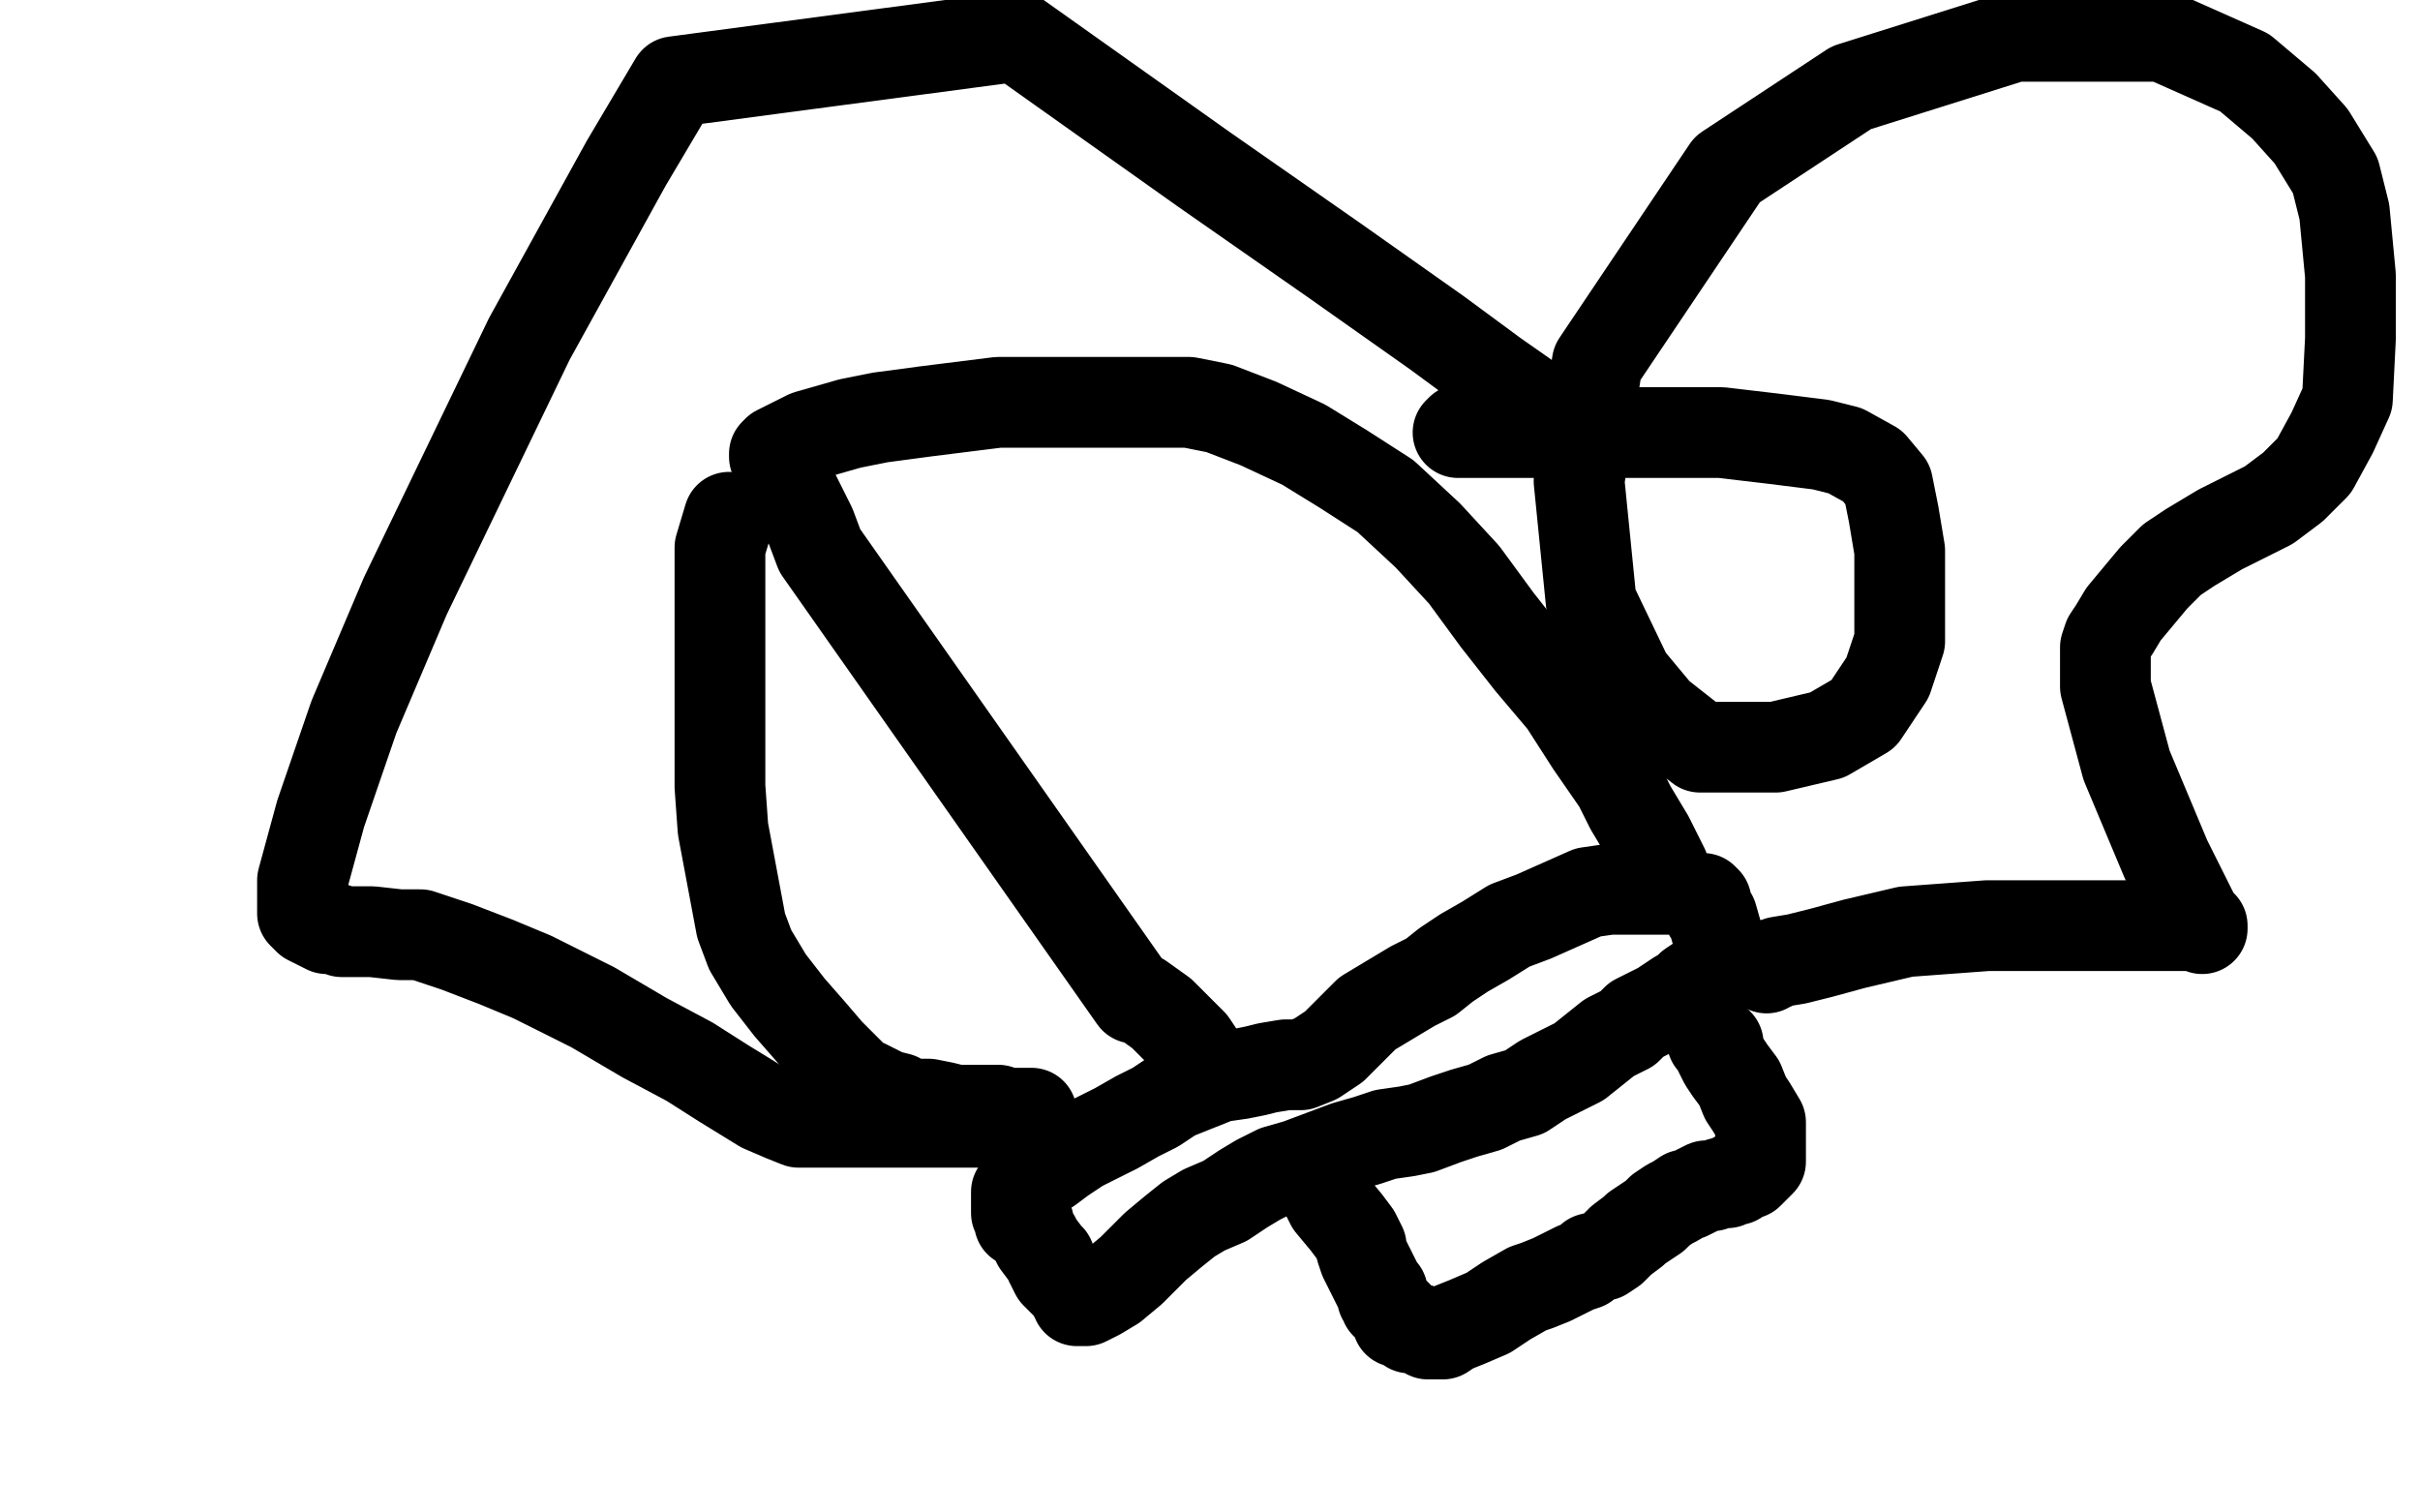 <?xml version="1.0" standalone="no"?>
<!DOCTYPE svg PUBLIC "-//W3C//DTD SVG 1.1//EN"
"http://www.w3.org/Graphics/SVG/1.1/DTD/svg11.dtd">

<svg width="800" height="500" version="1.1" xmlns="http://www.w3.org/2000/svg" xmlns:xlink="http://www.w3.org/1999/xlink" style="stroke-antialiasing: false"><desc>This SVG has been created on https://colorillo.com/</desc><rect x='0' y='0' width='800' height='500' style='fill: rgb(255,255,255); stroke-width:0' /><polyline points="396,349 396,348 396,348 394,345 394,345 384,335 384,335 377,330 377,330 375,330 375,330 271,182 271,182 268,174 264,166 260,158 259,155 258,152 258,151 256,151 256,150 257,149 261,147 267,144 281,140 291,138 306,136 330,133 345,133 365,133 380,133 393,133 403,135 416,140 431,147 444,155 458,164 472,177 484,190 495,205 506,219 517,232 526,246 535,259 539,267 545,277 548,283 550,287 551,290 552,291 552,292 552,293 552,294 551,294 551,294 550,294 550,294 548,294 548,294 546,294 546,294 544,294 544,294 537,294 537,294 532,294 525,295 516,299 507,303 499,306 491,311 484,315 478,319 473,323 467,326 462,329 457,332 452,335 449,338 445,342 443,344 441,346 438,348 435,350 430,352 425,352 419,353 415,354 410,355 403,356 398,358 393,360 388,362 382,366 376,369 369,373 365,375 357,379 354,381 351,383 347,386 344,388 342,390 339,391 338,392 337,393 336,394 336,395 336,396 336,396 336,398 336,398 336,399 336,399 336,401 336,401 337,401 337,403 337,404 339,404 340,404 340,406 342,409 343,411 346,415 347,416 347,417 349,421 352,424 354,426 355,427 355,428 356,429 356,430 358,430 359,430 363,428 368,425 374,420 379,415 382,412 388,407 393,403 398,400 405,397 411,393 416,390 422,387 429,385 437,382 445,379 452,377 458,375 465,374 470,373 478,370 484,368 491,366 497,363 504,361 510,357 516,354 522,351 527,347 532,343 538,340 541,337 545,335 549,333 552,331 555,329 557,328 559,326 562,324 564,323 565,322 566,322 566,321 568,321 568,320 568,319 568,317 568,315 568,310 566,303 565,302 564,298 563,297" style="fill: none; stroke: #000000; stroke-width: 30; stroke-linejoin: round; stroke-linecap: round; stroke-antialiasing: false; stroke-antialias: 0; opacity: 1.0"/>
<polyline points="437,390 437,391 437,391 437,392 438,394 440,398 445,404 448,408 450,412 450,413 451,416 454,422 456,426 457,427 457,429 458,430 458,431 459,432 461,434 462,435 462,437 463,437 466,439 468,439 471,440 472,441 473,441 474,441 475,441 476,441 477,441 480,439 485,437 492,434 498,430 505,426 508,425 513,423 517,421 521,419 524,418 526,416 530,415 533,413 536,410 540,407 541,406 544,404 547,402 549,400 552,398 554,397 557,395 558,395 562,393 564,392 566,392 569,391 571,391 572,390 574,390 574,389 575,389 576,388 578,388 579,387 580,386 581,385 582,384 582,383 582,381 582,380 582,378 582,375 582,371 579,366 577,363 575,358 572,354 570,351 568,347 568,345 567,344 566,344" style="fill: none; stroke: #000000; stroke-width: 30; stroke-linejoin: round; stroke-linecap: round; stroke-antialiasing: false; stroke-antialias: 0; opacity: 1.0"/>
<polyline points="241,171 238,181 238,181 238,185 238,185 238,191 238,191 238,212 238,212 238,227 238,227 238,245 238,245 238,260 238,260 239,274 245,306 248,314 254,324 261,333 268,341 274,348 277,351 280,354 283,357 285,358 287,359 291,361 293,362 297,363 298,364 301,365 307,365 312,366 316,367 321,367 324,367 328,367 330,367 333,368 335,368 337,368 338,368 339,368 340,368 341,368 341,369" style="fill: none; stroke: #000000; stroke-width: 30; stroke-linejoin: round; stroke-linecap: round; stroke-antialiasing: false; stroke-antialias: 0; opacity: 1.0"/>
<polyline points="335,372 333,371 333,371 325,371 325,371 314,371 314,371 304,371 304,371 298,371 298,371 281,371 275,371 271,371 269,371 267,371 266,371 265,371 264,371 259,369 252,366 239,358 228,351 213,343 196,333 176,323 164,318 151,313 139,309 132,309 123,308 119,308 113,308 111,307 108,307 104,305 102,304 101,303 100,302 100,301 100,299 100,291 106,269 117,237 134,197 175,112 207,54 223,27 336,12 398,56 441,86 475,110 494,124 504,131 510,136 512,138 512,139 511,139 509,139 505,139 502,139 499,139 497,139 494,139 492,139 488,140 485,141 483,142 482,143 483,143 483,143 490,143 490,143 501,143 501,143 522,143 522,143 548,143 548,143 569,143 569,143 586,145 586,145 602,147 610,149 619,154 624,160 626,170 628,182 628,197 628,212 624,224 616,236 604,243 587,247 562,247 548,236 538,224 526,199 522,159 528,120 571,56 612,29 666,12 715,12 742,24 755,35 764,45 772,58 775,70 777,91 777,112 776,132 771,143 765,154 758,161 750,167 740,172 734,175 729,178 724,181 718,185 712,191 707,197 702,203 699,208 697,211 696,214 696,217 696,227 703,253 716,284 720,292 725,302 727,306 728,307 728,306 722,306 708,306 685,306 657,306 630,308 613,312 602,315 594,317 588,318 586,319 584,319 584,320" style="fill: none; stroke: #000000; stroke-width: 30; stroke-linejoin: round; stroke-linecap: round; stroke-antialiasing: false; stroke-antialias: 0; opacity: 1.0"/>
</svg>
